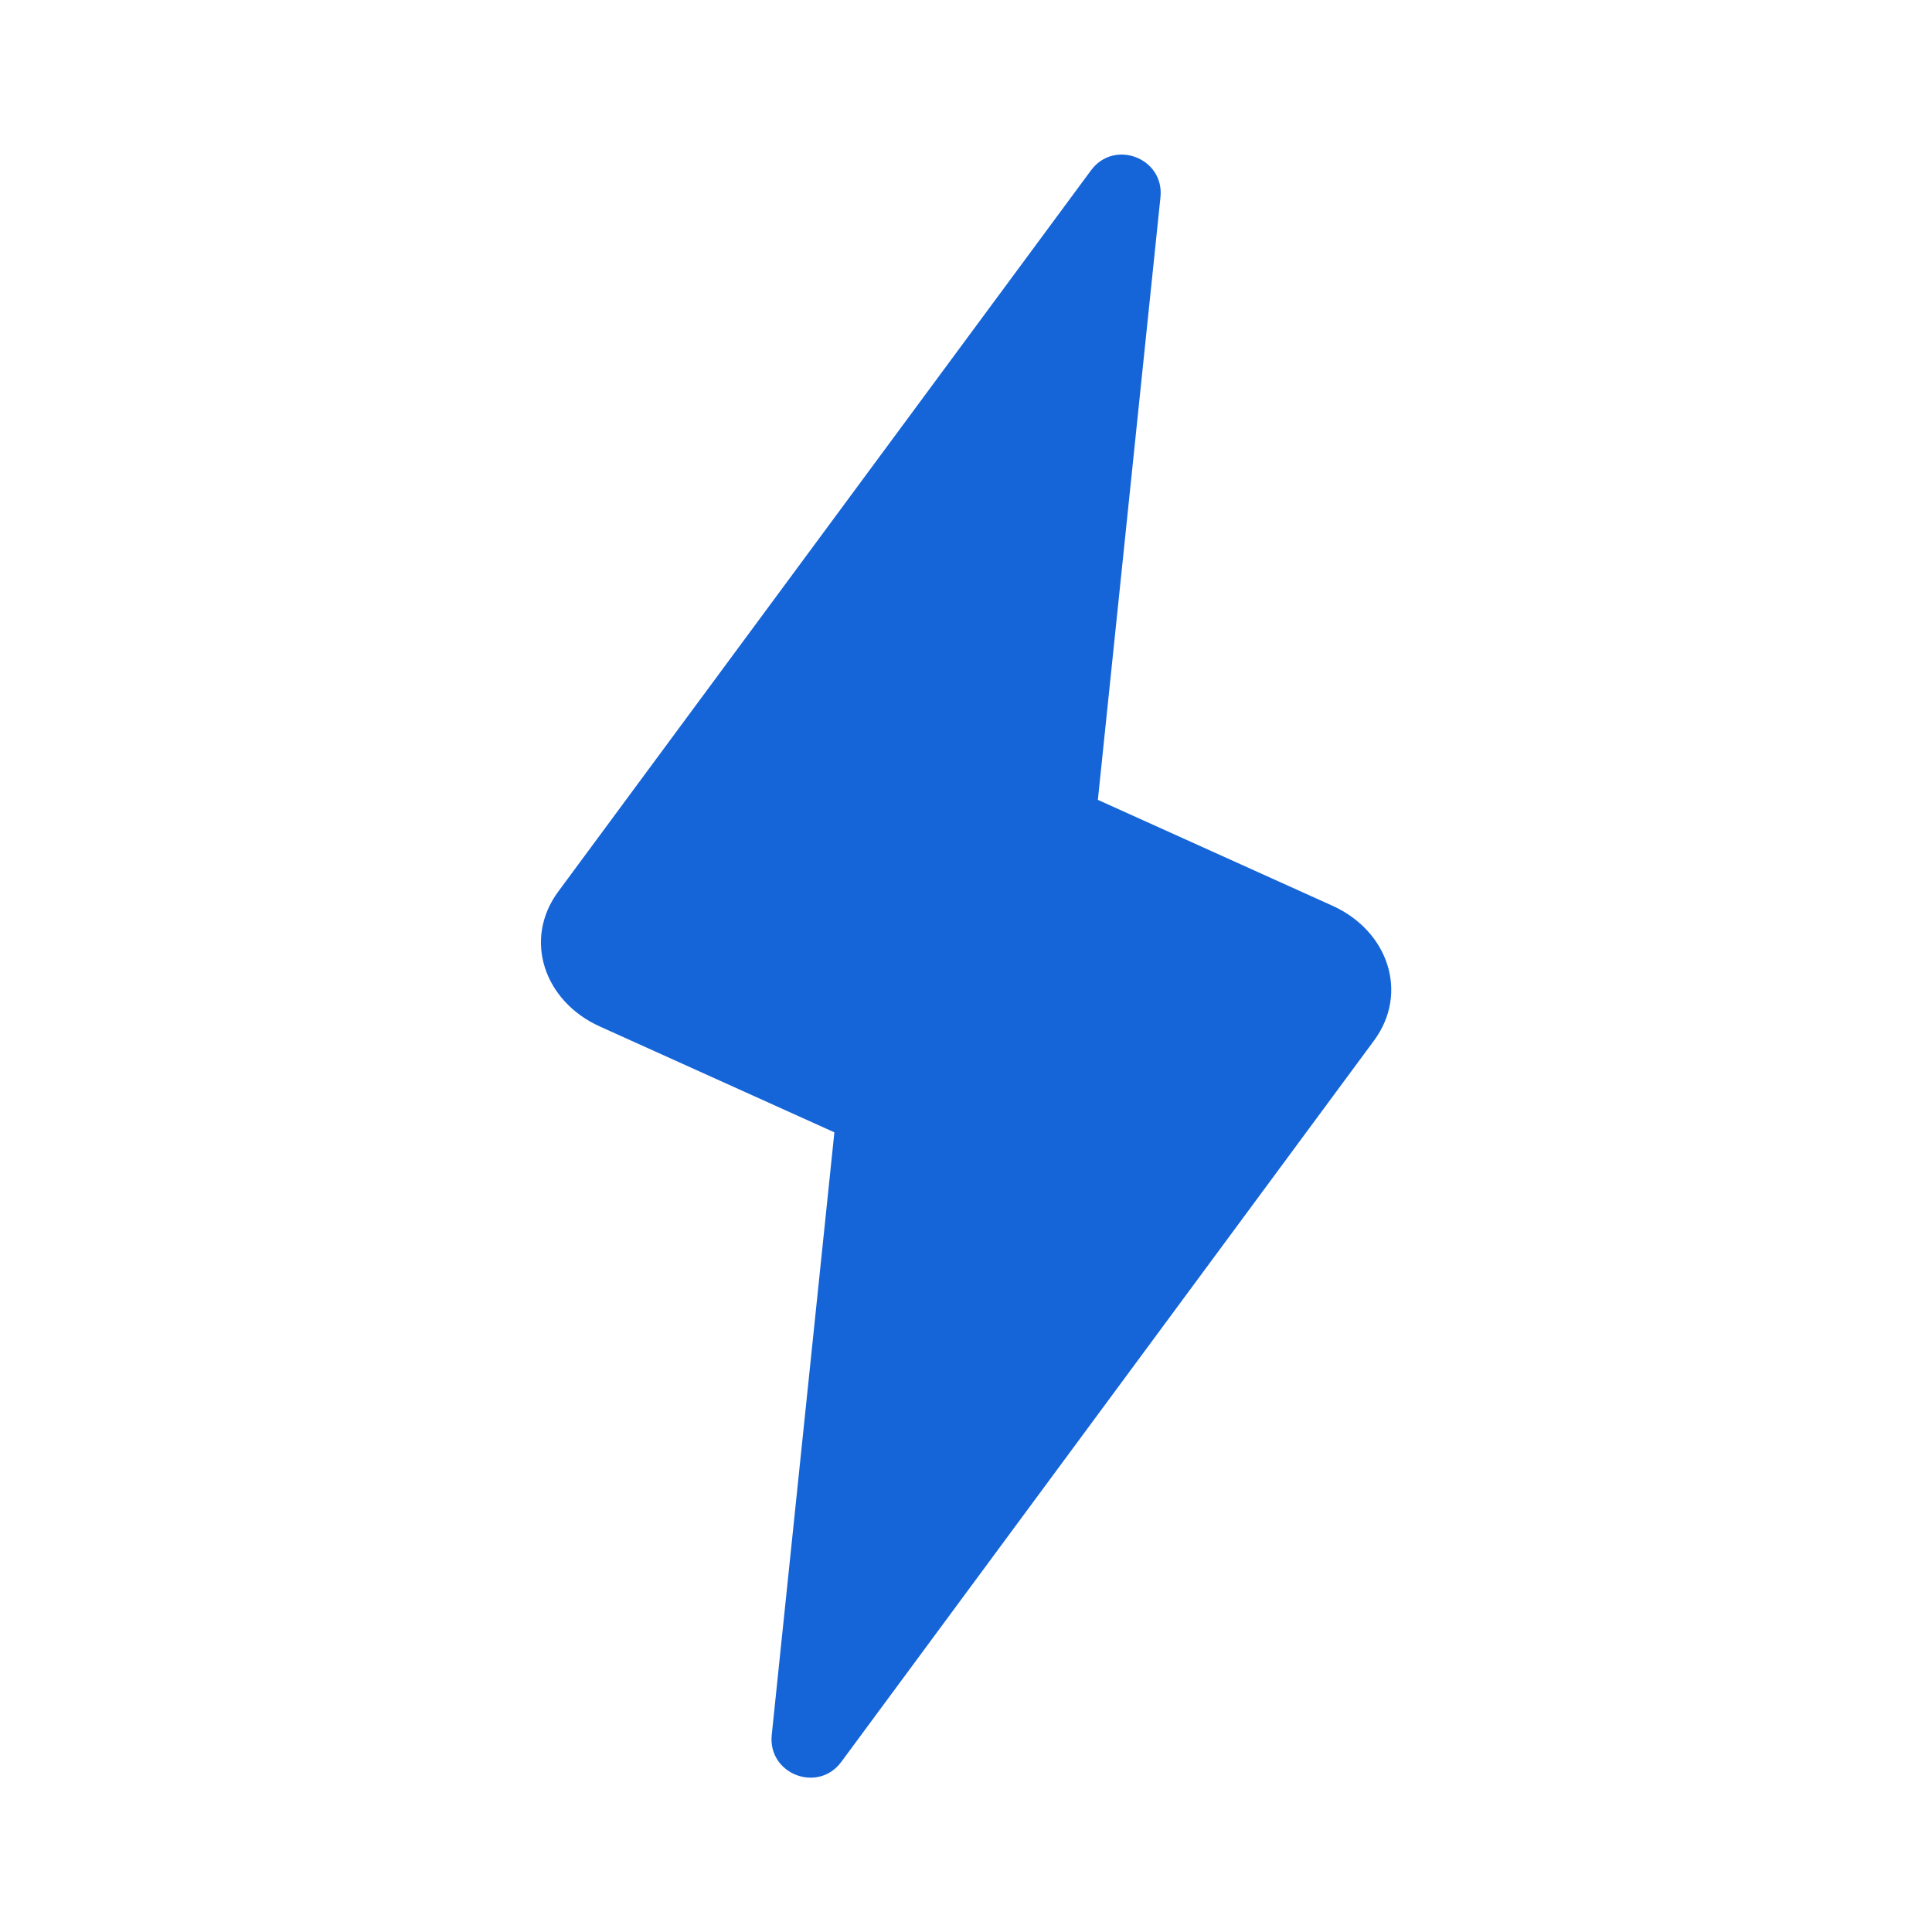 <svg xmlns="http://www.w3.org/2000/svg" width="40" height="40" viewBox="0 0 40 40">
    <g fill="none" fill-rule="evenodd">
        <path d="M0 0L40 0 40 40 0 40z"/>
        <path fill="#1565D8" fill-rule="nonzero" d="M22.73 16.56l4.858 2.193c1.151.52 1.59 1.802.858 2.793L17.418 36.478c-.484.655-1.524.252-1.44-.558l1.297-12.476-4.857-2.192c-1.152-.52-1.592-1.802-.86-2.793l11.03-14.932c.483-.655 1.523-.252 1.438.558L22.73 16.561z"/>
    </g>
</svg>
